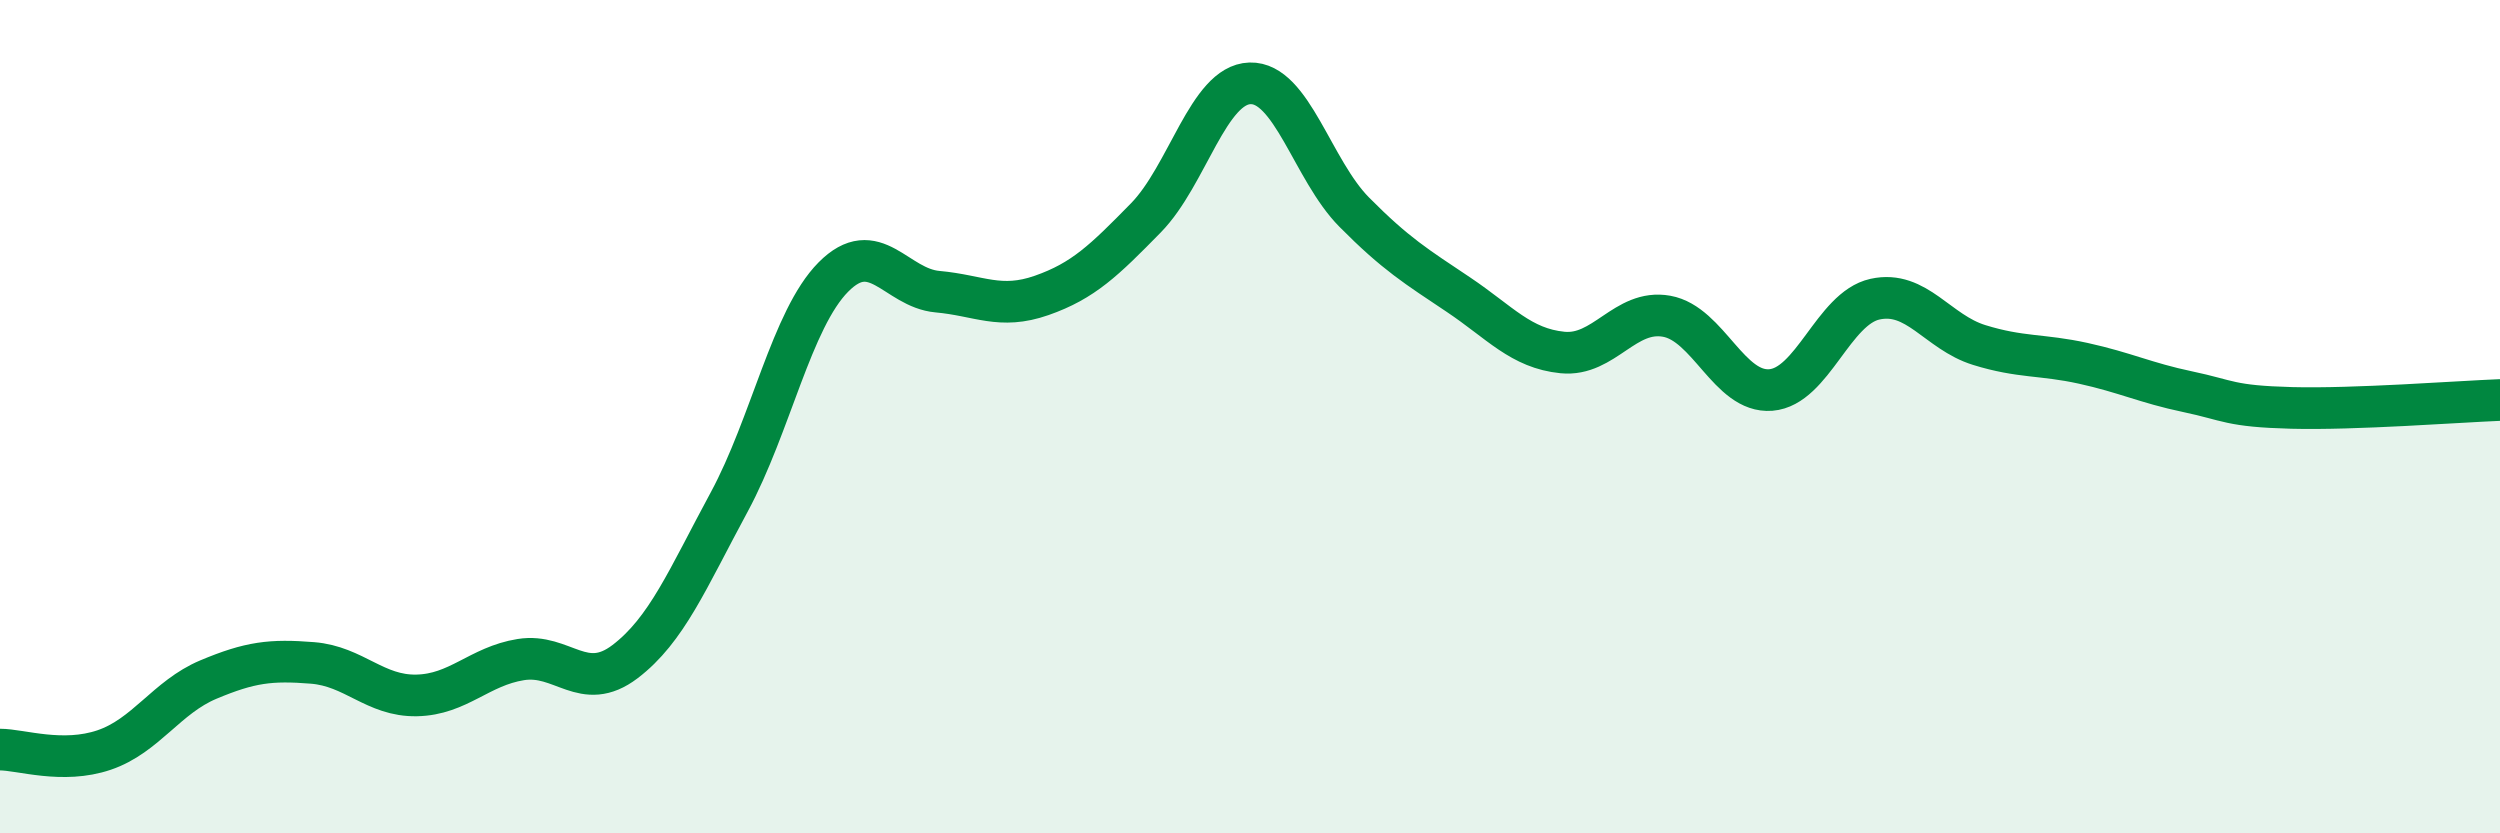 
    <svg width="60" height="20" viewBox="0 0 60 20" xmlns="http://www.w3.org/2000/svg">
      <path
        d="M 0,17.99 C 0.5,17.99 1.5,18.34 2.5,18 C 3.5,17.66 4,16.73 5,16.31 C 6,15.89 6.5,15.83 7.5,15.91 C 8.5,15.99 9,16.71 10,16.69 C 11,16.67 11.5,15.99 12.5,15.83 C 13.5,15.67 14,16.64 15,15.88 C 16,15.12 16.5,13.9 17.5,12.05 C 18.5,10.2 19,7.66 20,6.65 C 21,5.64 21.5,6.91 22.5,7 C 23.5,7.09 24,7.44 25,7.09 C 26,6.74 26.5,6.25 27.5,5.23 C 28.5,4.21 29,2.03 30,2 C 31,1.97 31.5,4.08 32.5,5.09 C 33.5,6.1 34,6.4 35,7.07 C 36,7.74 36.5,8.36 37.5,8.46 C 38.5,8.56 39,7.41 40,7.59 C 41,7.77 41.5,9.44 42.5,9.36 C 43.5,9.28 44,7.4 45,7.18 C 46,6.96 46.5,7.97 47.5,8.28 C 48.5,8.59 49,8.5 50,8.72 C 51,8.94 51.5,9.19 52.5,9.4 C 53.5,9.61 53.5,9.75 55,9.79 C 56.5,9.83 59,9.64 60,9.6L60 20L0 20Z"
        fill="#008740"
        opacity="0.1"
        stroke-linecap="round"
        stroke-linejoin="round"
      />
      <path
        d="M 0,17.99 C 0.5,17.99 1.5,18.34 2.5,18 C 3.5,17.66 4,16.73 5,16.31 C 6,15.89 6.5,15.83 7.5,15.91 C 8.5,15.99 9,16.71 10,16.69 C 11,16.67 11.5,15.99 12.5,15.83 C 13.5,15.67 14,16.64 15,15.88 C 16,15.12 16.5,13.9 17.5,12.05 C 18.5,10.2 19,7.66 20,6.65 C 21,5.64 21.5,6.91 22.5,7 C 23.5,7.09 24,7.44 25,7.09 C 26,6.74 26.5,6.25 27.5,5.23 C 28.5,4.21 29,2.03 30,2 C 31,1.97 31.5,4.08 32.5,5.09 C 33.5,6.1 34,6.4 35,7.07 C 36,7.74 36.5,8.36 37.5,8.46 C 38.5,8.56 39,7.41 40,7.59 C 41,7.77 41.5,9.44 42.5,9.36 C 43.5,9.28 44,7.4 45,7.18 C 46,6.96 46.5,7.97 47.5,8.28 C 48.5,8.59 49,8.5 50,8.72 C 51,8.94 51.5,9.19 52.5,9.4 C 53.5,9.61 53.5,9.75 55,9.79 C 56.5,9.83 59,9.64 60,9.6"
        stroke="#008740"
        stroke-width="1"
        fill="none"
        stroke-linecap="round"
        stroke-linejoin="round"
      />
    </svg>
  